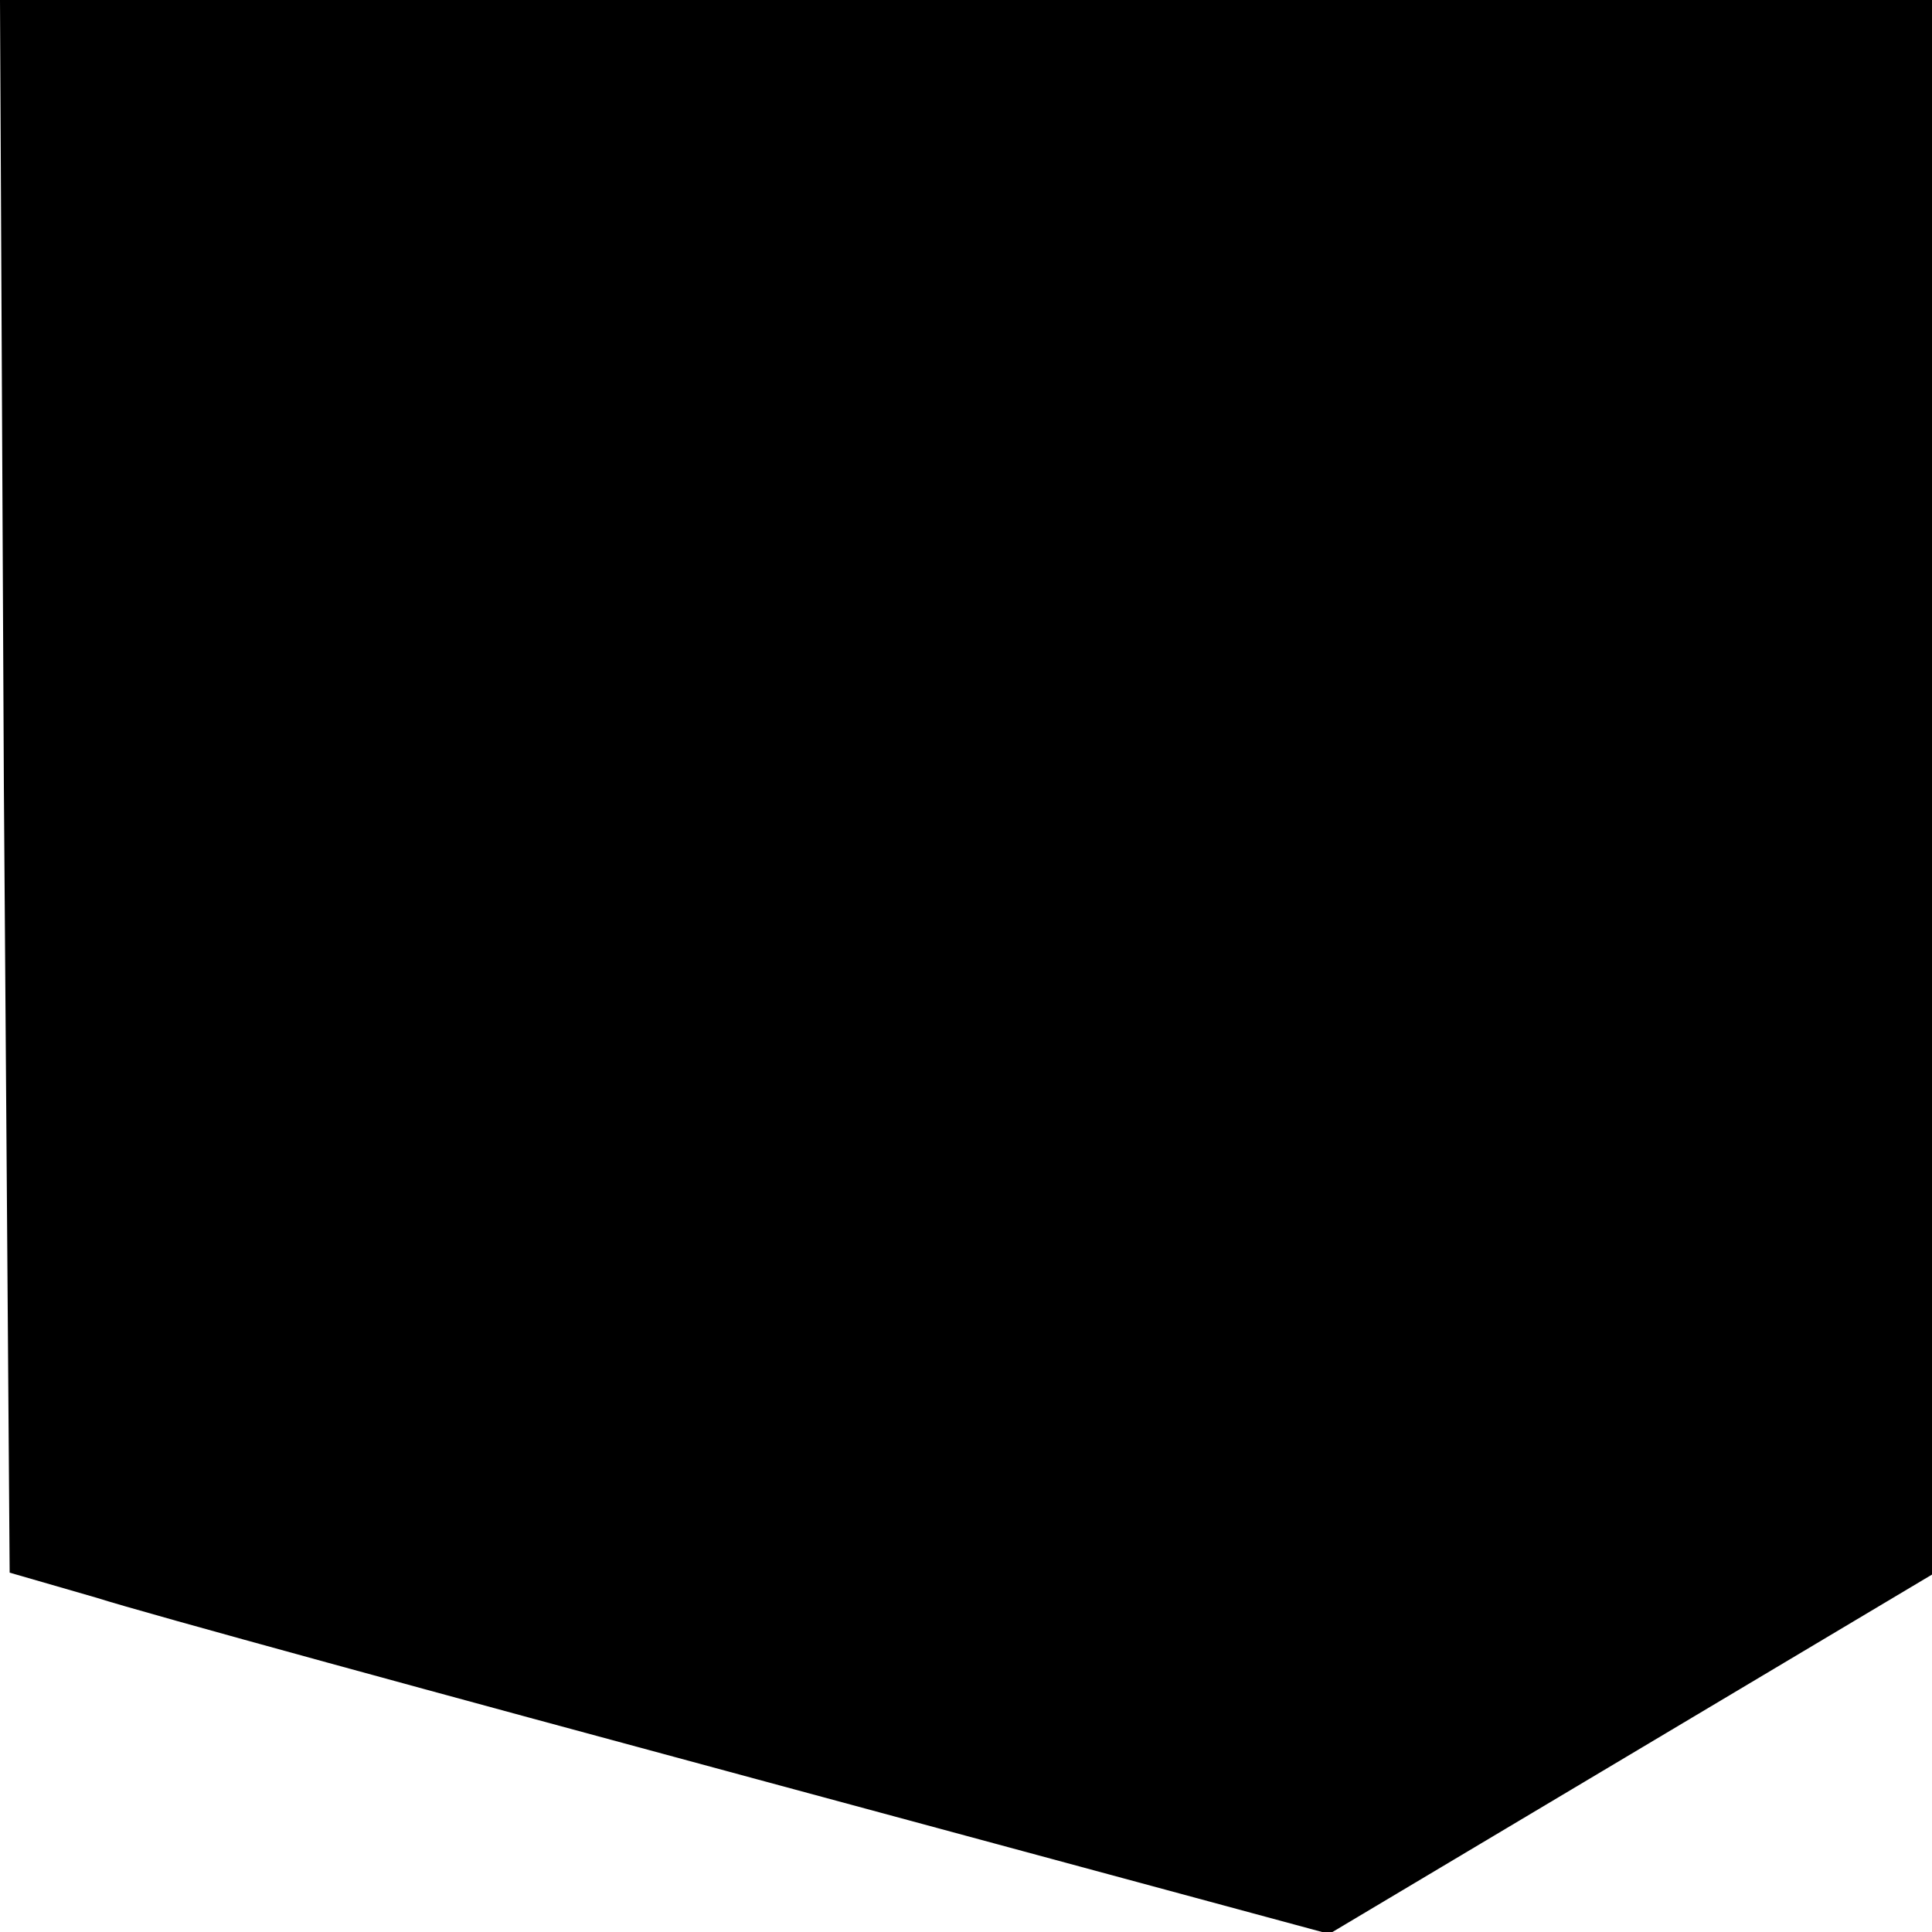 <?xml version="1.0" standalone="no"?>
<!DOCTYPE svg PUBLIC "-//W3C//DTD SVG 20010904//EN"
 "http://www.w3.org/TR/2001/REC-SVG-20010904/DTD/svg10.dtd">
<svg version="1.0" xmlns="http://www.w3.org/2000/svg"
 width="100pt" height="100pt" viewBox="0 0 100 100"
 preserveAspectRatio="xMidYMid meet">
<g transform="translate(0,100) scale(0.1,-0.1)"
fill="#000000" stroke="none">
<path d="M2 593 l3 -407 45 -13 c25 -8 179 -50 342 -94 l296 -80 156 93 156
93 0 408 0 407 -500 0 -500 0 2 -407z"/>
</g>
</svg>
